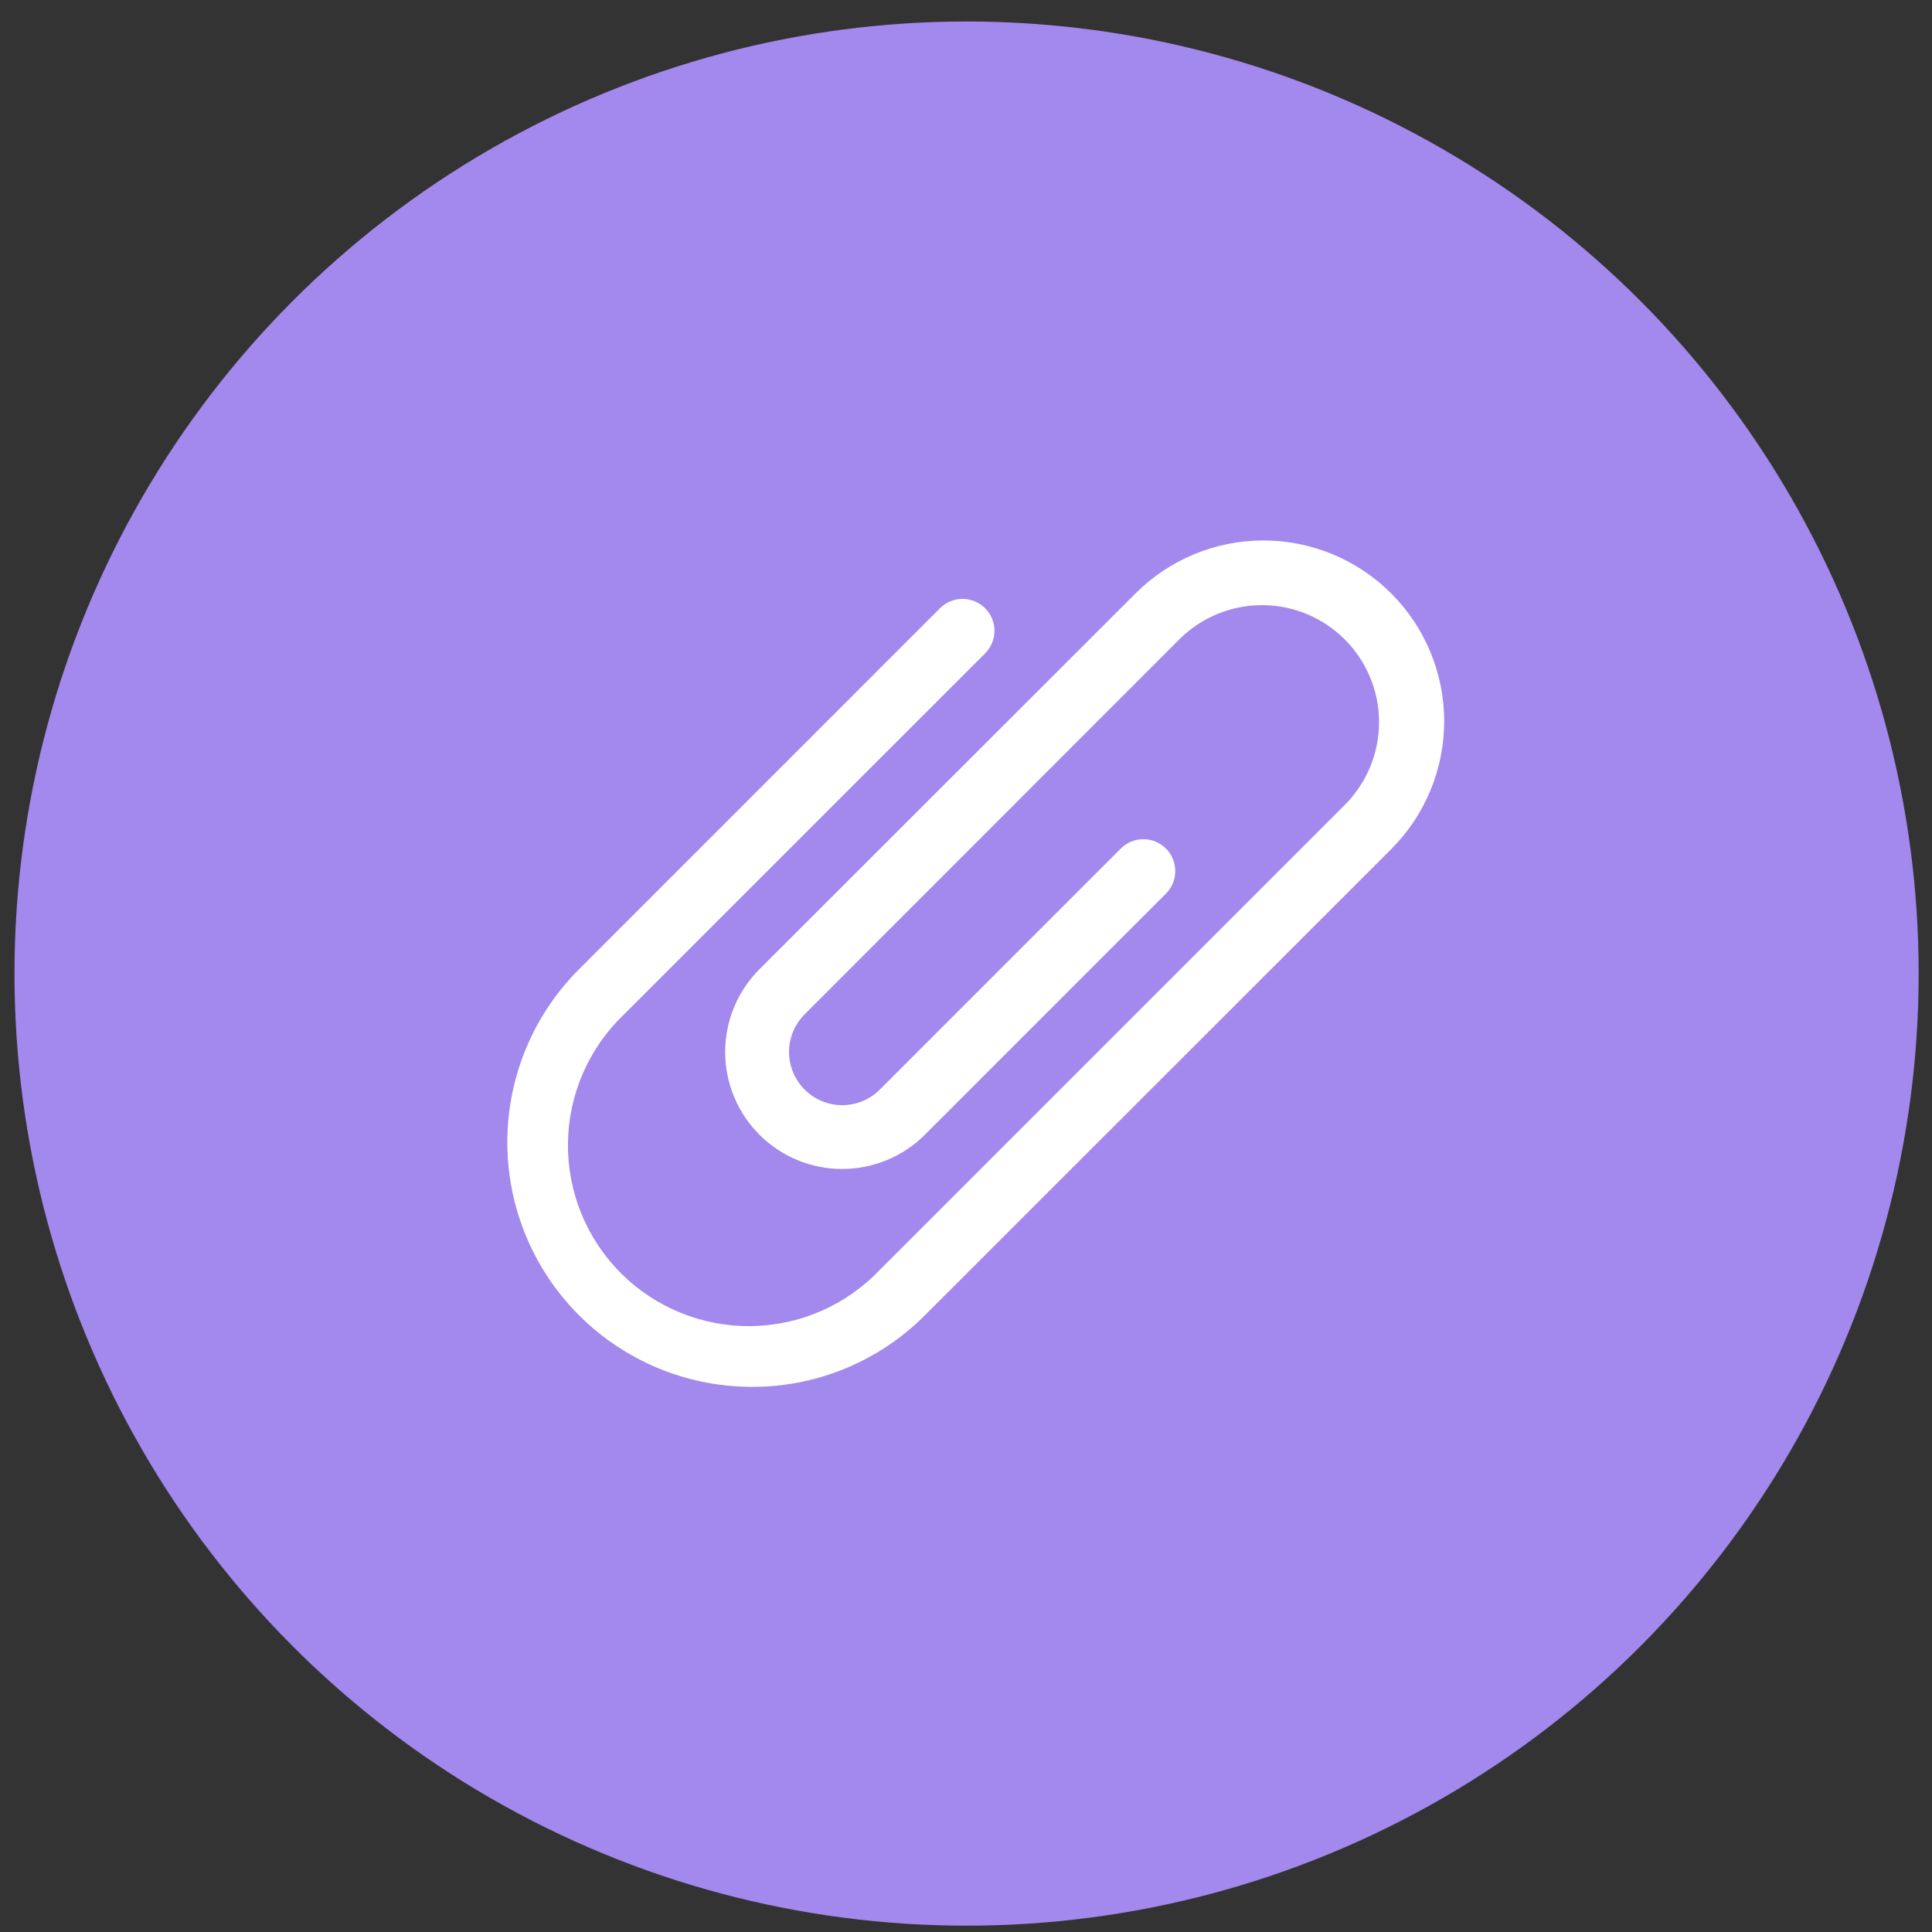 <svg width="81" height="81" viewBox="0 0 81 81" fill="none" xmlns="http://www.w3.org/2000/svg">
<rect x="0" y="0" width="81" height="81" fill="#333333" stroke="none"/>
<circle cx="40.524" cy="40.818" r="39.917" fill="#A388ED"/>
<path d="M31.526 58.145C29.497 58.145 27.514 57.544 25.827 56.417C24.14 55.29 22.825 53.688 22.049 51.814C21.273 49.939 21.07 47.877 21.466 45.887C21.862 43.898 22.84 42.07 24.275 40.636L39.409 25.501C39.66 25.25 40.001 25.109 40.355 25.109C40.71 25.109 41.051 25.25 41.302 25.501C41.553 25.752 41.694 26.092 41.694 26.447C41.694 26.802 41.553 27.142 41.302 27.393L26.166 42.527C25.433 43.224 24.847 44.061 24.443 44.989C24.039 45.916 23.824 46.915 23.812 47.926C23.799 48.938 23.99 49.941 24.371 50.878C24.753 51.815 25.318 52.666 26.034 53.381C26.749 54.096 27.601 54.66 28.538 55.041C29.475 55.422 30.479 55.611 31.49 55.598C32.502 55.585 33.5 55.37 34.427 54.964C35.354 54.559 36.191 53.973 36.887 53.239L56.436 33.691C57.331 32.766 57.828 31.526 57.817 30.238C57.807 28.951 57.291 27.718 56.38 26.808C55.47 25.897 54.238 25.381 52.95 25.371C51.663 25.361 50.422 25.857 49.497 26.753L33.734 42.527C33.316 42.945 33.081 43.512 33.081 44.104C33.081 44.695 33.316 45.262 33.734 45.681C34.152 46.099 34.719 46.334 35.31 46.334C35.902 46.334 36.469 46.099 36.887 45.681L46.974 35.592C47.097 35.465 47.245 35.362 47.408 35.292C47.571 35.222 47.746 35.185 47.924 35.184C48.102 35.182 48.278 35.216 48.442 35.283C48.607 35.35 48.756 35.449 48.882 35.575C49.007 35.7 49.107 35.85 49.174 36.014C49.241 36.178 49.275 36.355 49.274 36.532C49.272 36.71 49.236 36.885 49.166 37.049C49.096 37.212 48.994 37.359 48.866 37.483L38.778 47.573C37.858 48.493 36.61 49.01 35.309 49.01C34.008 49.01 32.761 48.494 31.84 47.574C30.92 46.654 30.403 45.406 30.403 44.105C30.403 42.804 30.92 41.556 31.84 40.636L47.607 24.88C49.028 23.458 50.956 22.659 52.967 22.659C54.977 22.659 56.906 23.457 58.327 24.879C59.749 26.3 60.548 28.229 60.548 30.239C60.548 32.249 59.75 34.178 58.328 35.599L38.78 55.141C37.829 56.096 36.699 56.853 35.453 57.369C34.208 57.885 32.873 58.148 31.526 58.145Z" fill="white"/>
</svg>
